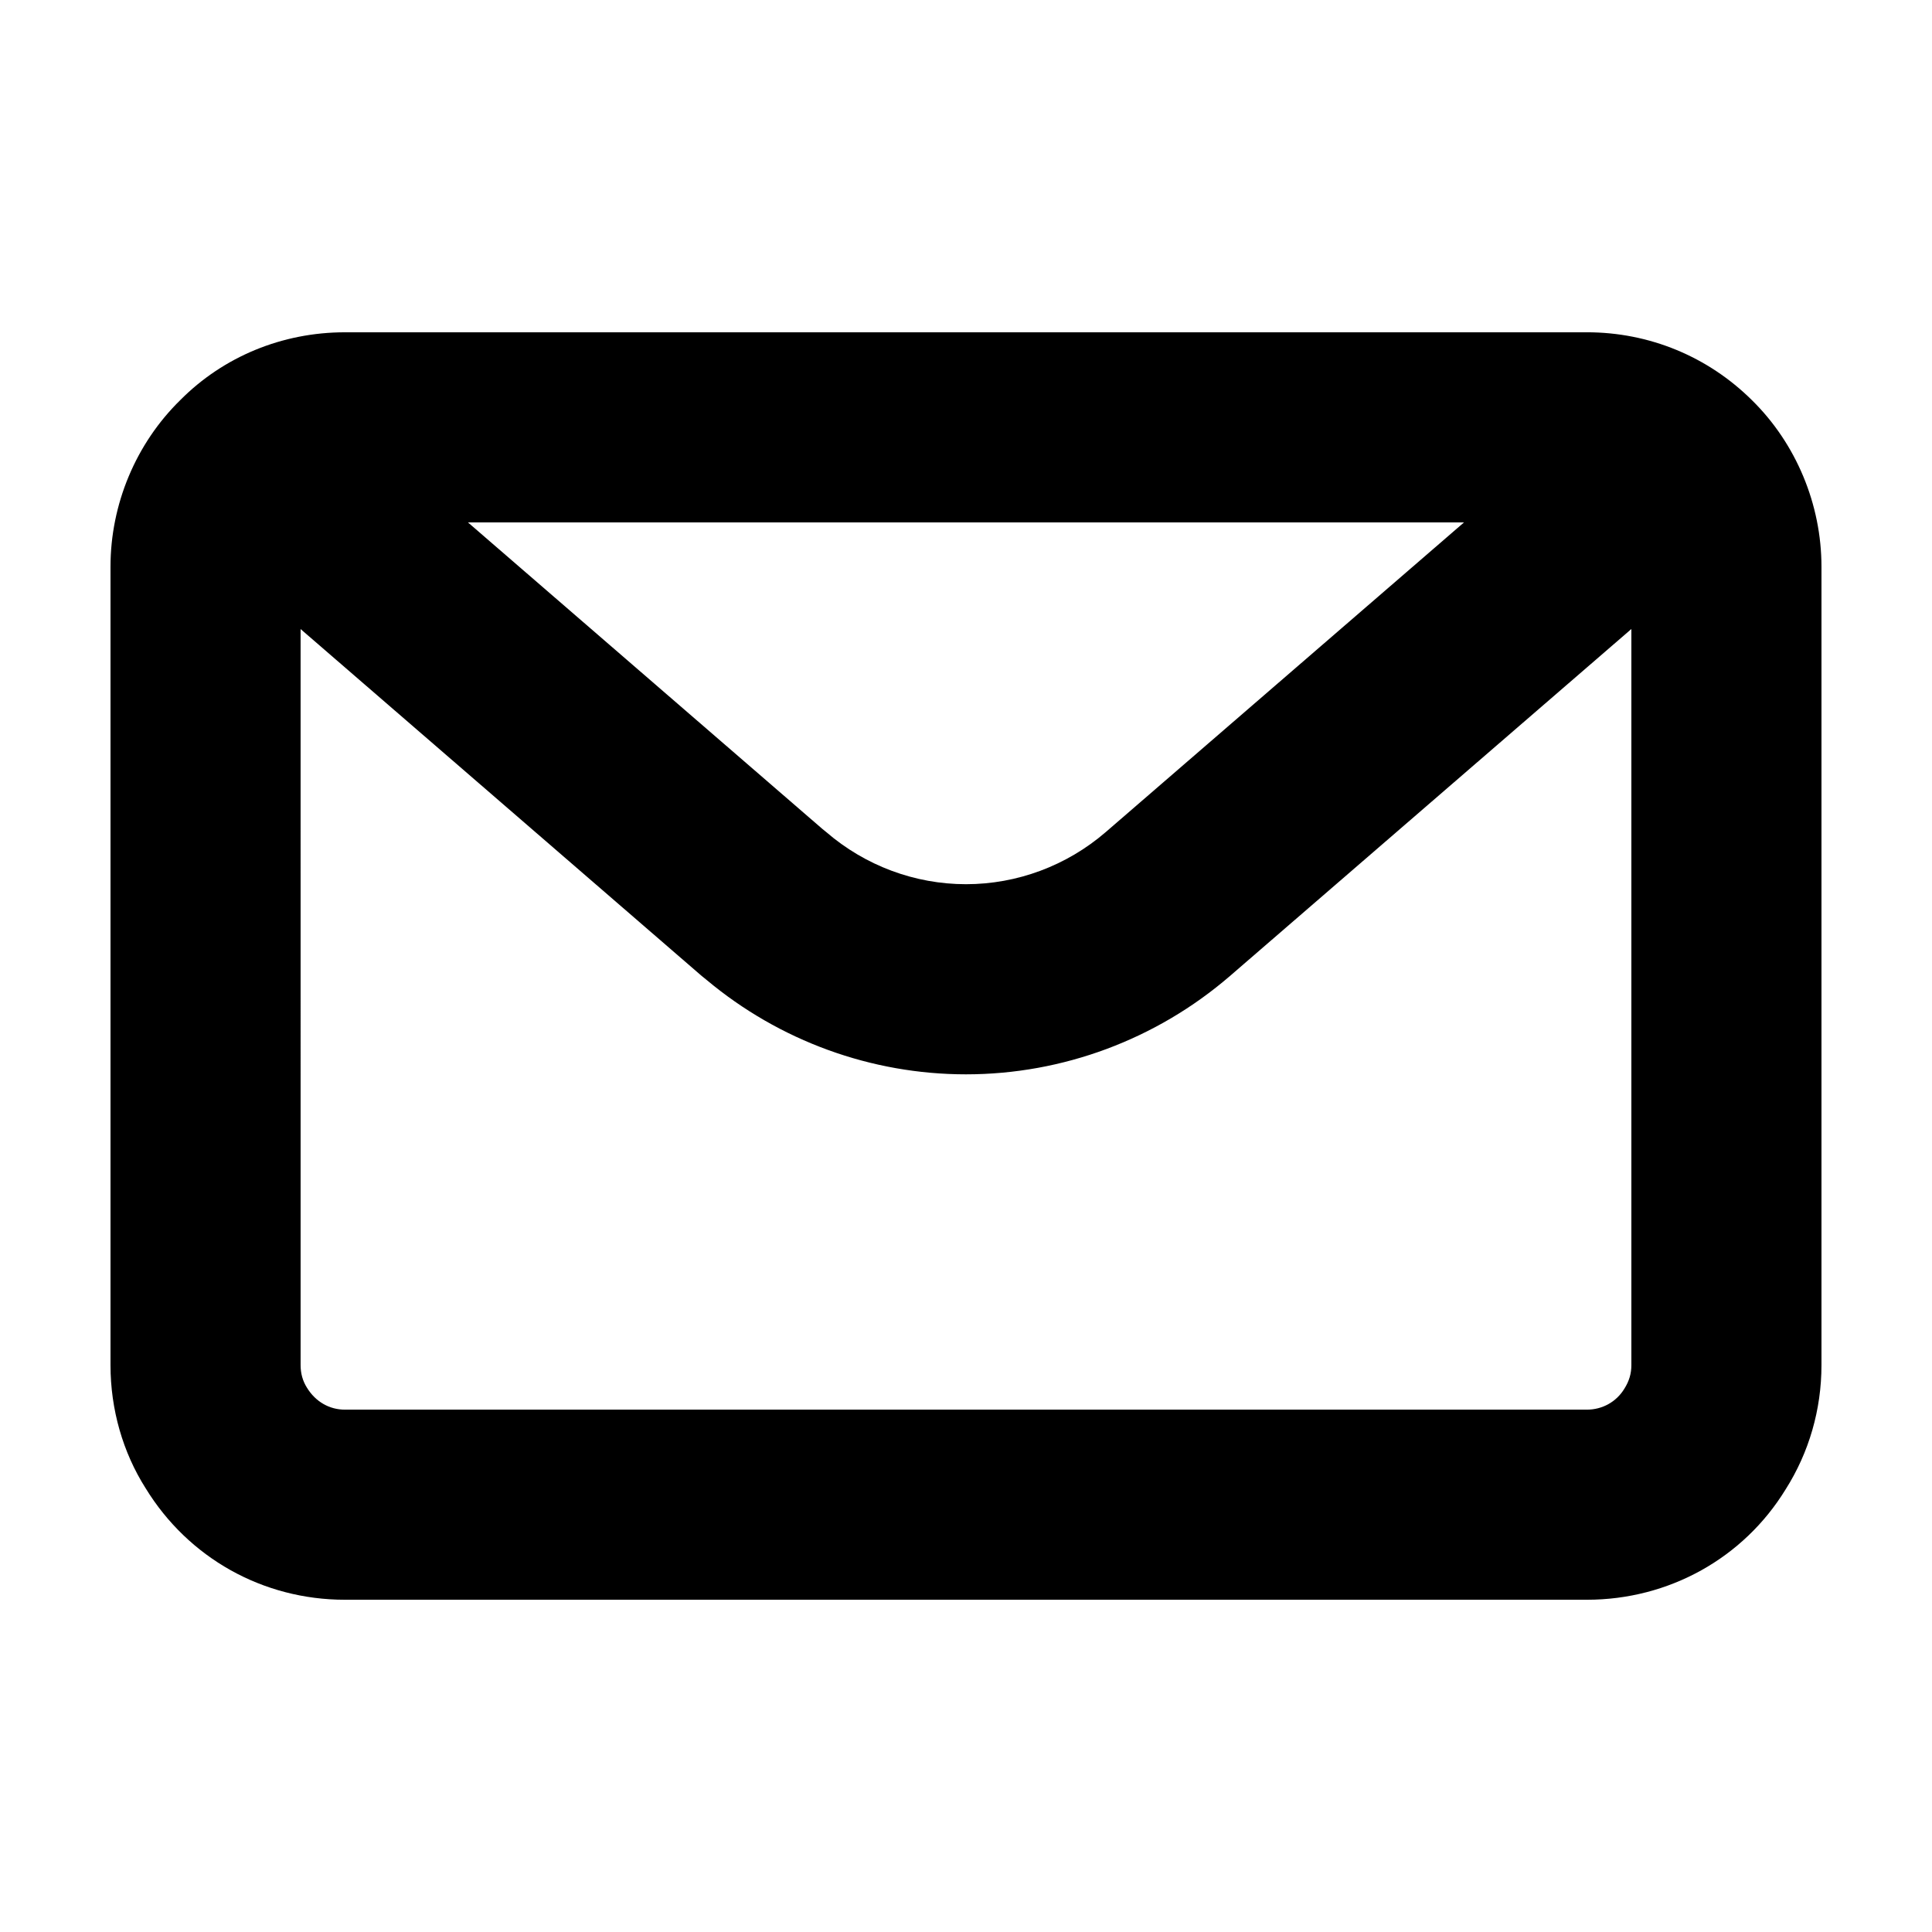 <?xml version="1.0" encoding="UTF-8"?>
<!-- Uploaded to: SVG Repo, www.svgrepo.com, Generator: SVG Repo Mixer Tools -->
<svg fill="#000000" width="800px" height="800px" version="1.1" viewBox="144 144 512 512" xmlns="http://www.w3.org/2000/svg">
 <path d="m235.4 567.95h329.14c21.758 0 41.523-11.055 52.664-29.242 6.223-9.809 9.504-21.199 9.504-32.93v-211.6c0-16.512-6.723-32.605-18.375-44.078-11.723-11.637-27.277-18.043-43.793-18.043l-329.14 0.004c-16.625 0-32.207 6.469-43.605 17.949-11.766 11.508-18.512 27.605-18.512 44.168v211.6c0 11.73 3.285 23.121 9.301 32.605 11.344 18.512 31.09 29.566 52.816 29.566zm296.58-285.51-94.961 82.082c-10.324 8.902-23.473 13.801-37.02 13.801s-26.695-4.902-37.02-13.801c-0.348-0.297-0.699-0.586-1.062-0.863l-93.91-81.219zm-308.32 28.266 106.33 91.961c0.414 0.352 0.84 0.699 1.273 1.027 19.285 16.141 43.629 25.016 68.73 25.016 25.613 0 50.441-9.238 69.938-26.043l106.4-91.973v195.09c0 2.203-0.562 4.203-1.883 6.281-2.109 3.449-5.812 5.508-9.906 5.508h-329.14c-4.062 0-7.75-2.055-10.062-5.828-1.109-1.758-1.676-3.758-1.676-5.961z"/>
</svg>